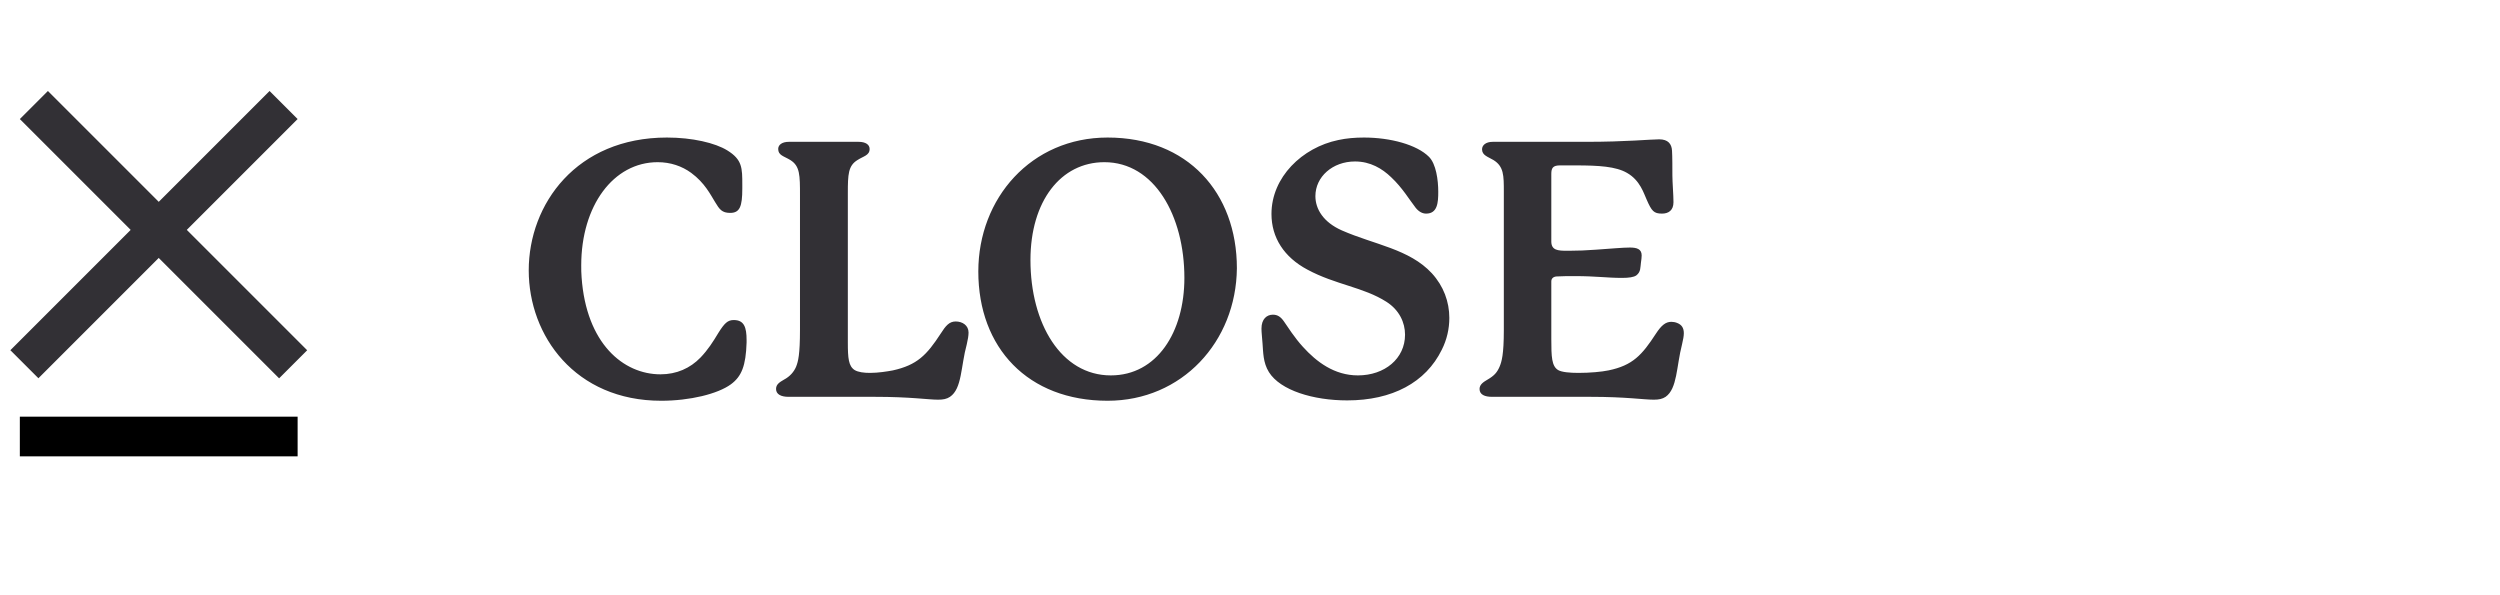 <?xml version="1.0" encoding="UTF-8"?> <svg xmlns="http://www.w3.org/2000/svg" width="126" height="30" viewBox="0 0 126 30" fill="none"> <path d="M35.306 18.02C34.784 18.56 34.1 18.866 33.29 18.866C31.418 18.866 29.546 17.318 29.312 13.97C29.294 13.772 29.294 13.574 29.294 13.376C29.294 10.37 30.914 8.174 33.146 8.174C33.794 8.174 34.37 8.372 34.838 8.714C35.522 9.218 35.81 9.812 36.044 10.19C36.26 10.55 36.386 10.73 36.8 10.73C37.286 10.73 37.412 10.406 37.412 9.506V9.326C37.412 8.462 37.412 8.048 36.656 7.58C36.044 7.202 34.892 6.932 33.614 6.932C29.06 6.932 26.648 10.28 26.648 13.628C26.648 16.922 28.988 20.198 33.326 20.198C34.766 20.198 36.17 19.856 36.836 19.37C37.376 18.974 37.592 18.434 37.628 17.264V17.138C37.628 16.49 37.502 16.13 36.98 16.13C36.674 16.13 36.512 16.292 36.206 16.778C35.936 17.228 35.684 17.624 35.306 18.02ZM48.167 16.202C47.843 16.202 47.663 16.418 47.411 16.814C46.709 17.894 46.223 18.398 44.999 18.668C44.711 18.722 44.261 18.794 43.847 18.794C43.541 18.794 43.253 18.758 43.073 18.65C42.767 18.452 42.731 18.056 42.731 17.264V9.74C42.731 8.786 42.749 8.354 43.217 8.066C43.523 7.868 43.829 7.832 43.829 7.508C43.829 7.292 43.631 7.148 43.271 7.148H39.761C39.401 7.148 39.221 7.31 39.221 7.508C39.221 7.832 39.509 7.868 39.833 8.066C40.319 8.372 40.319 8.822 40.319 9.848V16.616C40.319 17.876 40.229 18.218 40.121 18.488C40.013 18.74 39.815 18.974 39.509 19.136C39.293 19.262 39.113 19.37 39.113 19.604C39.113 19.874 39.365 20 39.743 20H44.081C45.917 20 46.763 20.144 47.285 20.144C47.537 20.144 47.717 20.108 47.879 20C48.491 19.586 48.419 18.47 48.725 17.354C48.779 17.12 48.815 16.922 48.815 16.76C48.815 16.4 48.509 16.202 48.167 16.202ZM55.661 8.174C58.181 8.174 59.693 10.874 59.693 14.006C59.693 16.742 58.307 18.92 55.985 18.92C53.483 18.92 51.935 16.31 51.935 13.106C51.935 10.136 53.465 8.174 55.661 8.174ZM62.339 13.52C62.339 9.704 59.855 6.932 55.823 6.932C51.971 6.932 49.307 9.992 49.307 13.682C49.307 17.534 51.809 20.198 55.823 20.198C59.567 20.198 62.303 17.228 62.339 13.52ZM72.02 7.904C71.408 7.292 70.076 6.932 68.744 6.932C68.294 6.932 67.862 6.968 67.448 7.058C65.63 7.436 64.082 8.93 64.082 10.784C64.082 11.972 64.712 12.962 65.9 13.592C67.304 14.348 68.726 14.474 69.878 15.212C70.526 15.626 70.814 16.256 70.814 16.868C70.814 18.074 69.788 18.92 68.438 18.92C67.25 18.92 66.35 18.236 65.666 17.48C65.252 17.03 64.874 16.436 64.712 16.202C64.55 15.968 64.388 15.86 64.154 15.86C63.848 15.86 63.578 16.076 63.578 16.562C63.578 16.76 63.614 17.03 63.632 17.318C63.668 17.732 63.65 18.272 63.956 18.758C64.532 19.676 66.188 20.18 67.898 20.18C70.166 20.18 71.858 19.28 72.668 17.624C72.92 17.12 73.046 16.58 73.046 16.022C73.046 15.212 72.758 14.42 72.164 13.772C71.03 12.548 69.266 12.332 67.628 11.612C66.692 11.198 66.296 10.532 66.296 9.884C66.296 8.912 67.16 8.138 68.294 8.138C69.068 8.138 69.662 8.498 70.112 8.93C70.688 9.47 71.03 10.064 71.354 10.478C71.516 10.676 71.696 10.766 71.876 10.766C72.452 10.766 72.488 10.208 72.488 9.668C72.488 9.074 72.38 8.264 72.02 7.904ZM84.522 16.274C84.433 16.238 84.325 16.22 84.234 16.22C83.947 16.22 83.731 16.4 83.46 16.814C82.758 17.894 82.29 18.416 81.067 18.668C80.725 18.74 80.13 18.794 79.555 18.794C79.123 18.794 78.709 18.758 78.528 18.65C78.204 18.452 78.186 17.984 78.186 17.084V14.186C78.186 14.042 78.276 13.952 78.439 13.934C78.709 13.916 79.069 13.916 79.374 13.916C80.454 13.916 80.977 14.006 81.751 14.006C82.093 14.006 82.344 13.97 82.471 13.88C82.704 13.7 82.668 13.484 82.704 13.232C82.722 13.106 82.74 12.98 82.74 12.872C82.74 12.548 82.489 12.476 82.147 12.476C81.787 12.476 81.228 12.53 80.436 12.584C79.987 12.62 79.501 12.638 79.087 12.638H78.978C78.528 12.638 78.186 12.62 78.186 12.17V8.768C78.186 8.48 78.258 8.336 78.618 8.336H79.41C80.581 8.336 81.445 8.39 82.002 8.714C82.668 9.092 82.849 9.758 82.993 10.064C83.245 10.64 83.353 10.766 83.766 10.766C84.091 10.766 84.343 10.604 84.343 10.19C84.343 9.83 84.288 9.182 84.288 8.84C84.288 8.48 84.288 7.886 84.27 7.598C84.252 7.256 84.073 7.022 83.623 7.022C83.191 7.022 81.948 7.148 79.951 7.148H75.234C74.874 7.148 74.695 7.328 74.695 7.526C74.695 7.832 75.001 7.904 75.27 8.066C75.793 8.39 75.793 8.84 75.793 9.668V16.634C75.793 17.876 75.684 18.236 75.576 18.488C75.451 18.776 75.306 18.938 74.965 19.136C74.784 19.244 74.569 19.37 74.569 19.604C74.569 19.892 74.838 20 75.198 20H80.148C81.966 20 82.831 20.144 83.353 20.144C83.605 20.144 83.784 20.108 83.947 20C84.54 19.586 84.487 18.47 84.775 17.354C84.829 17.12 84.865 16.94 84.865 16.796C84.865 16.526 84.757 16.364 84.522 16.274Z" fill="#323035"></path> <line x1="1.707" y1="5.293" x2="14.774" y2="18.36" stroke="#323035" stroke-width="2"></line> <line y1="-1" x2="18.479" y2="-1" transform="matrix(-0.707 0.707 0.707 0.707 15 6)" stroke="#323035" stroke-width="2"></line> <line x1="1" y1="22" x2="15" y2="22" stroke="black" stroke-width="2"></line> </svg> 